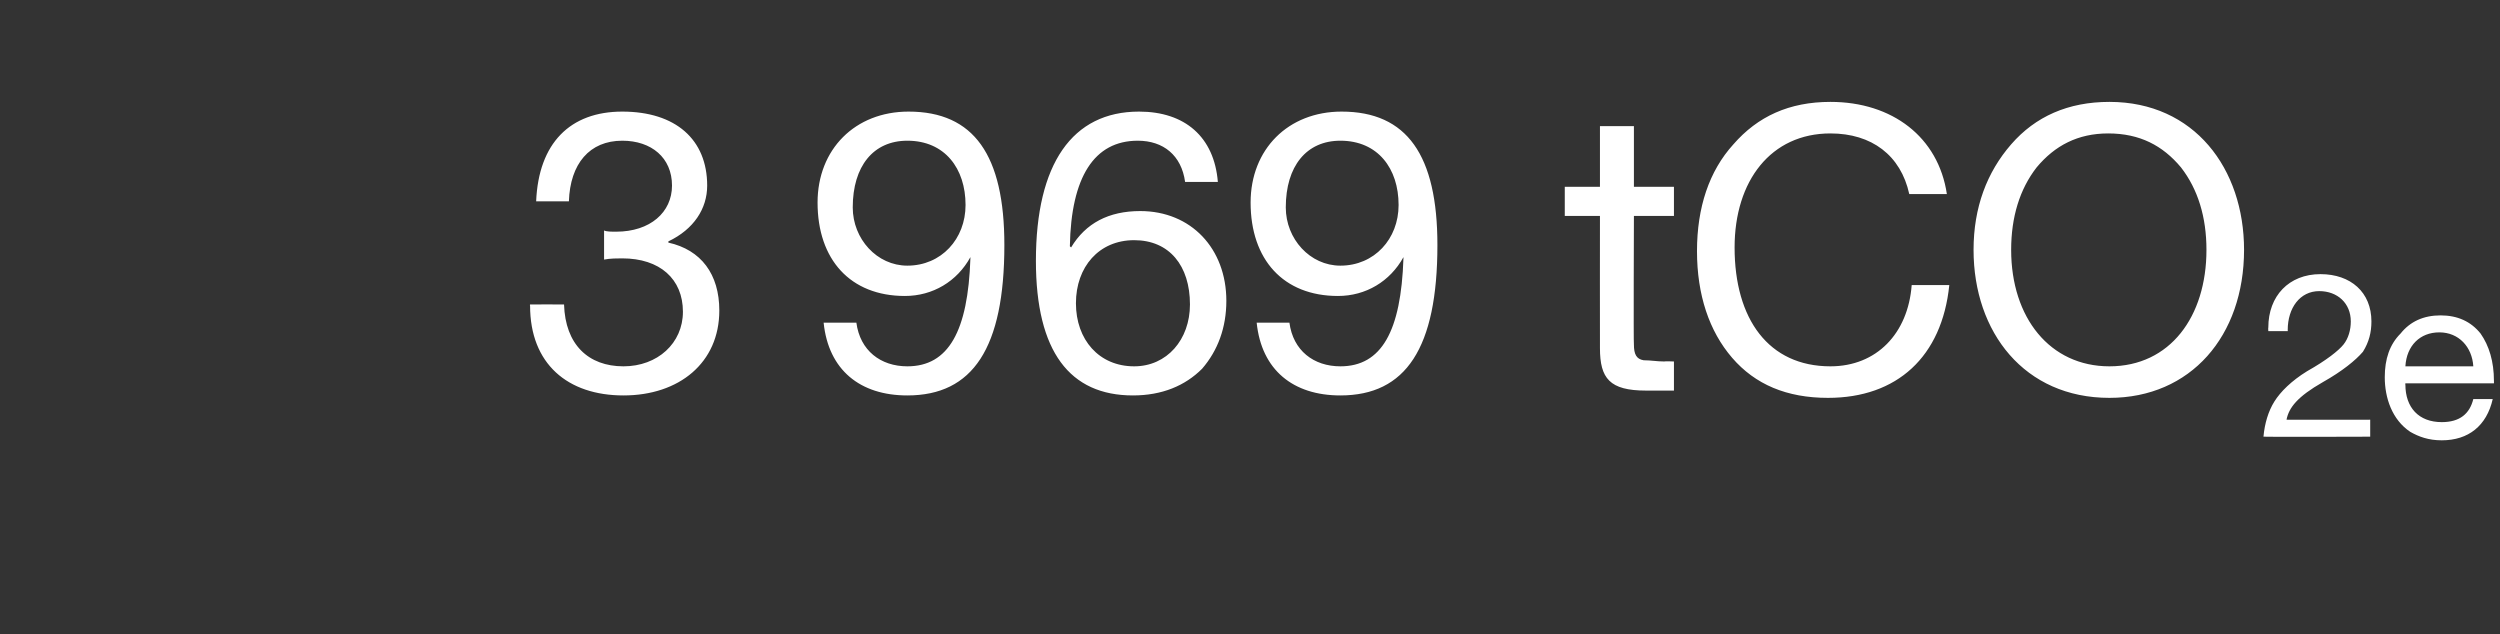 <?xml version="1.0" standalone="no"?><!DOCTYPE svg PUBLIC "-//W3C//DTD SVG 1.1//EN" "http://www.w3.org/Graphics/SVG/1.1/DTD/svg11.dtd"><svg xmlns="http://www.w3.org/2000/svg" version="1.1" width="206.1px" height="52.3px" viewBox="0 -9 206.1 52.3" style="top:-9px"><rect x="0" y="-9" width="206.1" height="52.3" fill="#333333" stroke="none"/>  <desc>3 969 tCO2e</desc>  <defs/>  <g id="Polygon1058292">    <path d="M 58.3 6.3 C 58.3 8.2 57.2 9.9 55.1 10.9 C 55.1 10.9 55.1 11 55.1 11 C 57.8 11.6 59.3 13.6 59.3 16.6 C 59.3 20.9 56 23.6 51.4 23.6 C 46.8 23.6 43.7 21 43.7 16.2 C 43.67 16.18 43.7 16.1 43.7 16.1 C 43.7 16.1 46.47 16.09 46.5 16.1 C 46.6 19.4 48.5 21.2 51.4 21.2 C 54.2 21.2 56.3 19.3 56.3 16.7 C 56.3 14 54.4 12.3 51.3 12.3 C 50.9 12.3 50.3 12.3 49.8 12.4 C 49.8 12.4 49.8 10 49.8 10 C 50 10.1 50.4 10.1 50.8 10.1 C 53.6 10.1 55.4 8.5 55.4 6.3 C 55.4 4 53.7 2.6 51.3 2.6 C 48.6 2.6 47 4.5 46.9 7.6 C 46.9 7.6 44.2 7.6 44.2 7.6 C 44.4 2.8 47 0.2 51.3 0.2 C 55.7 0.2 58.3 2.5 58.3 6.3 Z M 82.8 11.2 C 82.8 19.7 80.2 23.6 74.8 23.6 C 70.9 23.6 68.3 21.5 67.9 17.6 C 67.9 17.6 70.6 17.6 70.6 17.6 C 70.9 19.9 72.6 21.2 74.8 21.2 C 78.2 21.2 79.8 18.3 80 12.3 C 80 12.3 80 12.2 80 12.2 C 78.9 14.2 76.9 15.4 74.6 15.4 C 70.1 15.4 67.4 12.4 67.4 7.7 C 67.4 3.3 70.5 0.2 74.9 0.2 C 80.3 0.2 82.8 3.8 82.8 11.2 Z M 74.8 12.9 C 77.6 12.9 79.6 10.7 79.6 7.9 C 79.6 4.9 77.9 2.6 74.8 2.6 C 72 2.6 70.3 4.7 70.3 8.1 C 70.3 10.7 72.3 12.9 74.8 12.9 Z M 100.4 6 C 100.4 6 97.7 6 97.7 6 C 97.4 3.8 95.9 2.6 93.8 2.6 C 90.2 2.6 88.3 5.6 88.2 11.3 C 88.2 11.3 88.3 11.4 88.3 11.4 C 89.5 9.4 91.4 8.4 94 8.4 C 98.2 8.4 101.1 11.5 101.1 15.8 C 101.1 18 100.4 19.9 99.1 21.4 C 97.7 22.8 95.8 23.6 93.4 23.6 C 88.2 23.6 85.4 20 85.4 12.5 C 85.4 4.5 88.4 0.2 93.9 0.2 C 97.7 0.2 100.1 2.3 100.4 6 Z M 93.5 21.2 C 96.2 21.2 98.1 19 98.1 16.1 C 98.1 12.9 96.4 10.8 93.5 10.8 C 90.6 10.8 88.7 13 88.7 16 C 88.7 19 90.6 21.2 93.5 21.2 Z M 118.5 11.2 C 118.5 19.7 115.9 23.6 110.5 23.6 C 106.6 23.6 104 21.5 103.6 17.6 C 103.6 17.6 106.3 17.6 106.3 17.6 C 106.6 19.9 108.3 21.2 110.5 21.2 C 113.9 21.2 115.5 18.3 115.7 12.3 C 115.7 12.3 115.7 12.2 115.7 12.2 C 114.6 14.2 112.6 15.4 110.3 15.4 C 105.8 15.4 103.1 12.4 103.1 7.7 C 103.1 3.3 106.2 0.2 110.6 0.2 C 116 0.2 118.5 3.8 118.5 11.2 Z M 110.5 12.9 C 113.3 12.9 115.3 10.7 115.3 7.9 C 115.3 4.9 113.6 2.6 110.5 2.6 C 107.7 2.6 106 4.7 106 8.1 C 106 10.7 108 12.9 110.5 12.9 Z M 134.7 1.4 L 134.7 6.4 L 138 6.4 L 138 8.8 L 134.7 8.8 C 134.7 8.8 134.66 19.37 134.7 19.4 C 134.7 20.2 134.9 20.6 135.5 20.7 C 136.1 20.7 136.6 20.8 137.2 20.8 C 137.22 20.77 138 20.8 138 20.8 L 138 23.2 C 138 23.2 135.73 23.2 135.7 23.2 C 132.7 23.2 131.9 22.2 131.9 19.7 C 131.89 19.69 131.9 8.8 131.9 8.8 L 129 8.8 L 129 6.4 L 131.9 6.4 L 131.9 1.4 L 134.7 1.4 Z M 160.5 7 C 160.5 7 157.4 7 157.4 7 C 156.7 3.8 154.3 2 150.9 2 C 146 2 143 5.9 143 11.4 C 143 17.3 145.8 21.2 150.9 21.2 C 154.7 21.2 157.3 18.5 157.6 14.5 C 157.6 14.5 160.7 14.5 160.7 14.5 C 160.1 20.4 156.4 23.8 150.7 23.8 C 147.3 23.8 144.7 22.7 142.8 20.5 C 140.9 18.3 139.9 15.3 139.9 11.7 C 139.9 8.1 140.9 5.1 142.9 2.9 C 144.9 0.6 147.5 -0.6 150.9 -0.6 C 156 -0.6 159.8 2.3 160.5 7 Z M 185 11.6 C 185 18.7 180.6 23.8 173.9 23.8 C 166.9 23.8 162.7 18.4 162.7 11.6 C 162.7 8.1 163.8 5.2 165.8 2.9 C 167.8 0.6 170.5 -0.6 173.9 -0.6 C 180.9 -0.6 185 4.9 185 11.6 Z M 173.9 21.2 C 178.9 21.2 181.9 17.1 181.9 11.6 C 181.9 8.9 181.2 6.6 179.8 4.8 C 178.3 3 176.4 2 173.8 2 C 171.3 2 169.4 3 167.9 4.8 C 166.5 6.6 165.8 8.9 165.8 11.6 C 165.8 17.2 169 21.2 173.9 21.2 Z M 195.5 17.5 C 195.5 18.4 195.3 19.2 194.8 20 C 194.2 20.7 193.1 21.6 191.5 22.5 C 189.4 23.7 188.7 24.6 188.5 25.6 C 188.5 25.61 195.4 25.6 195.4 25.6 L 195.4 27 C 195.4 27 186.62 27.03 186.6 27 C 186.7 25.9 187 24.9 187.5 24.1 C 188 23.3 188.9 22.4 190.2 21.6 C 191.8 20.7 192.8 19.9 193.2 19.4 C 193.6 18.9 193.8 18.2 193.8 17.5 C 193.8 16 192.7 15 191.2 15 C 189.6 15 188.6 16.4 188.6 18.2 C 188.61 18.22 188.6 18.3 188.6 18.3 L 187 18.3 C 187 18.3 186.98 18.01 187 18 C 187 15.4 188.7 13.6 191.3 13.6 C 193.8 13.6 195.5 15.1 195.5 17.5 Z M 204.5 18.5 C 205.2 19.5 205.6 20.8 205.6 22.4 C 205.61 22.42 205.6 22.6 205.6 22.6 L 198.3 22.6 C 198.3 22.6 198.28 22.73 198.3 22.7 C 198.3 24.6 199.4 25.8 201.3 25.8 C 202.8 25.8 203.6 25.1 203.9 23.9 C 203.9 23.9 205.5 23.9 205.5 23.9 C 205 26.1 203.5 27.3 201.3 27.3 C 200.2 27.3 199.4 27 198.7 26.6 C 197.2 25.6 196.6 23.8 196.6 22.1 C 196.6 20.6 197 19.4 197.9 18.5 C 198.7 17.5 199.8 17 201.2 17 C 202.6 17 203.7 17.5 204.5 18.5 Z M 203.9 21.2 C 203.8 19.6 202.7 18.4 201.1 18.4 C 199.5 18.4 198.4 19.5 198.3 21.2 C 198.3 21.2 203.9 21.2 203.9 21.2 Z " stroke="none" fill="#fff"/>  </g></svg>